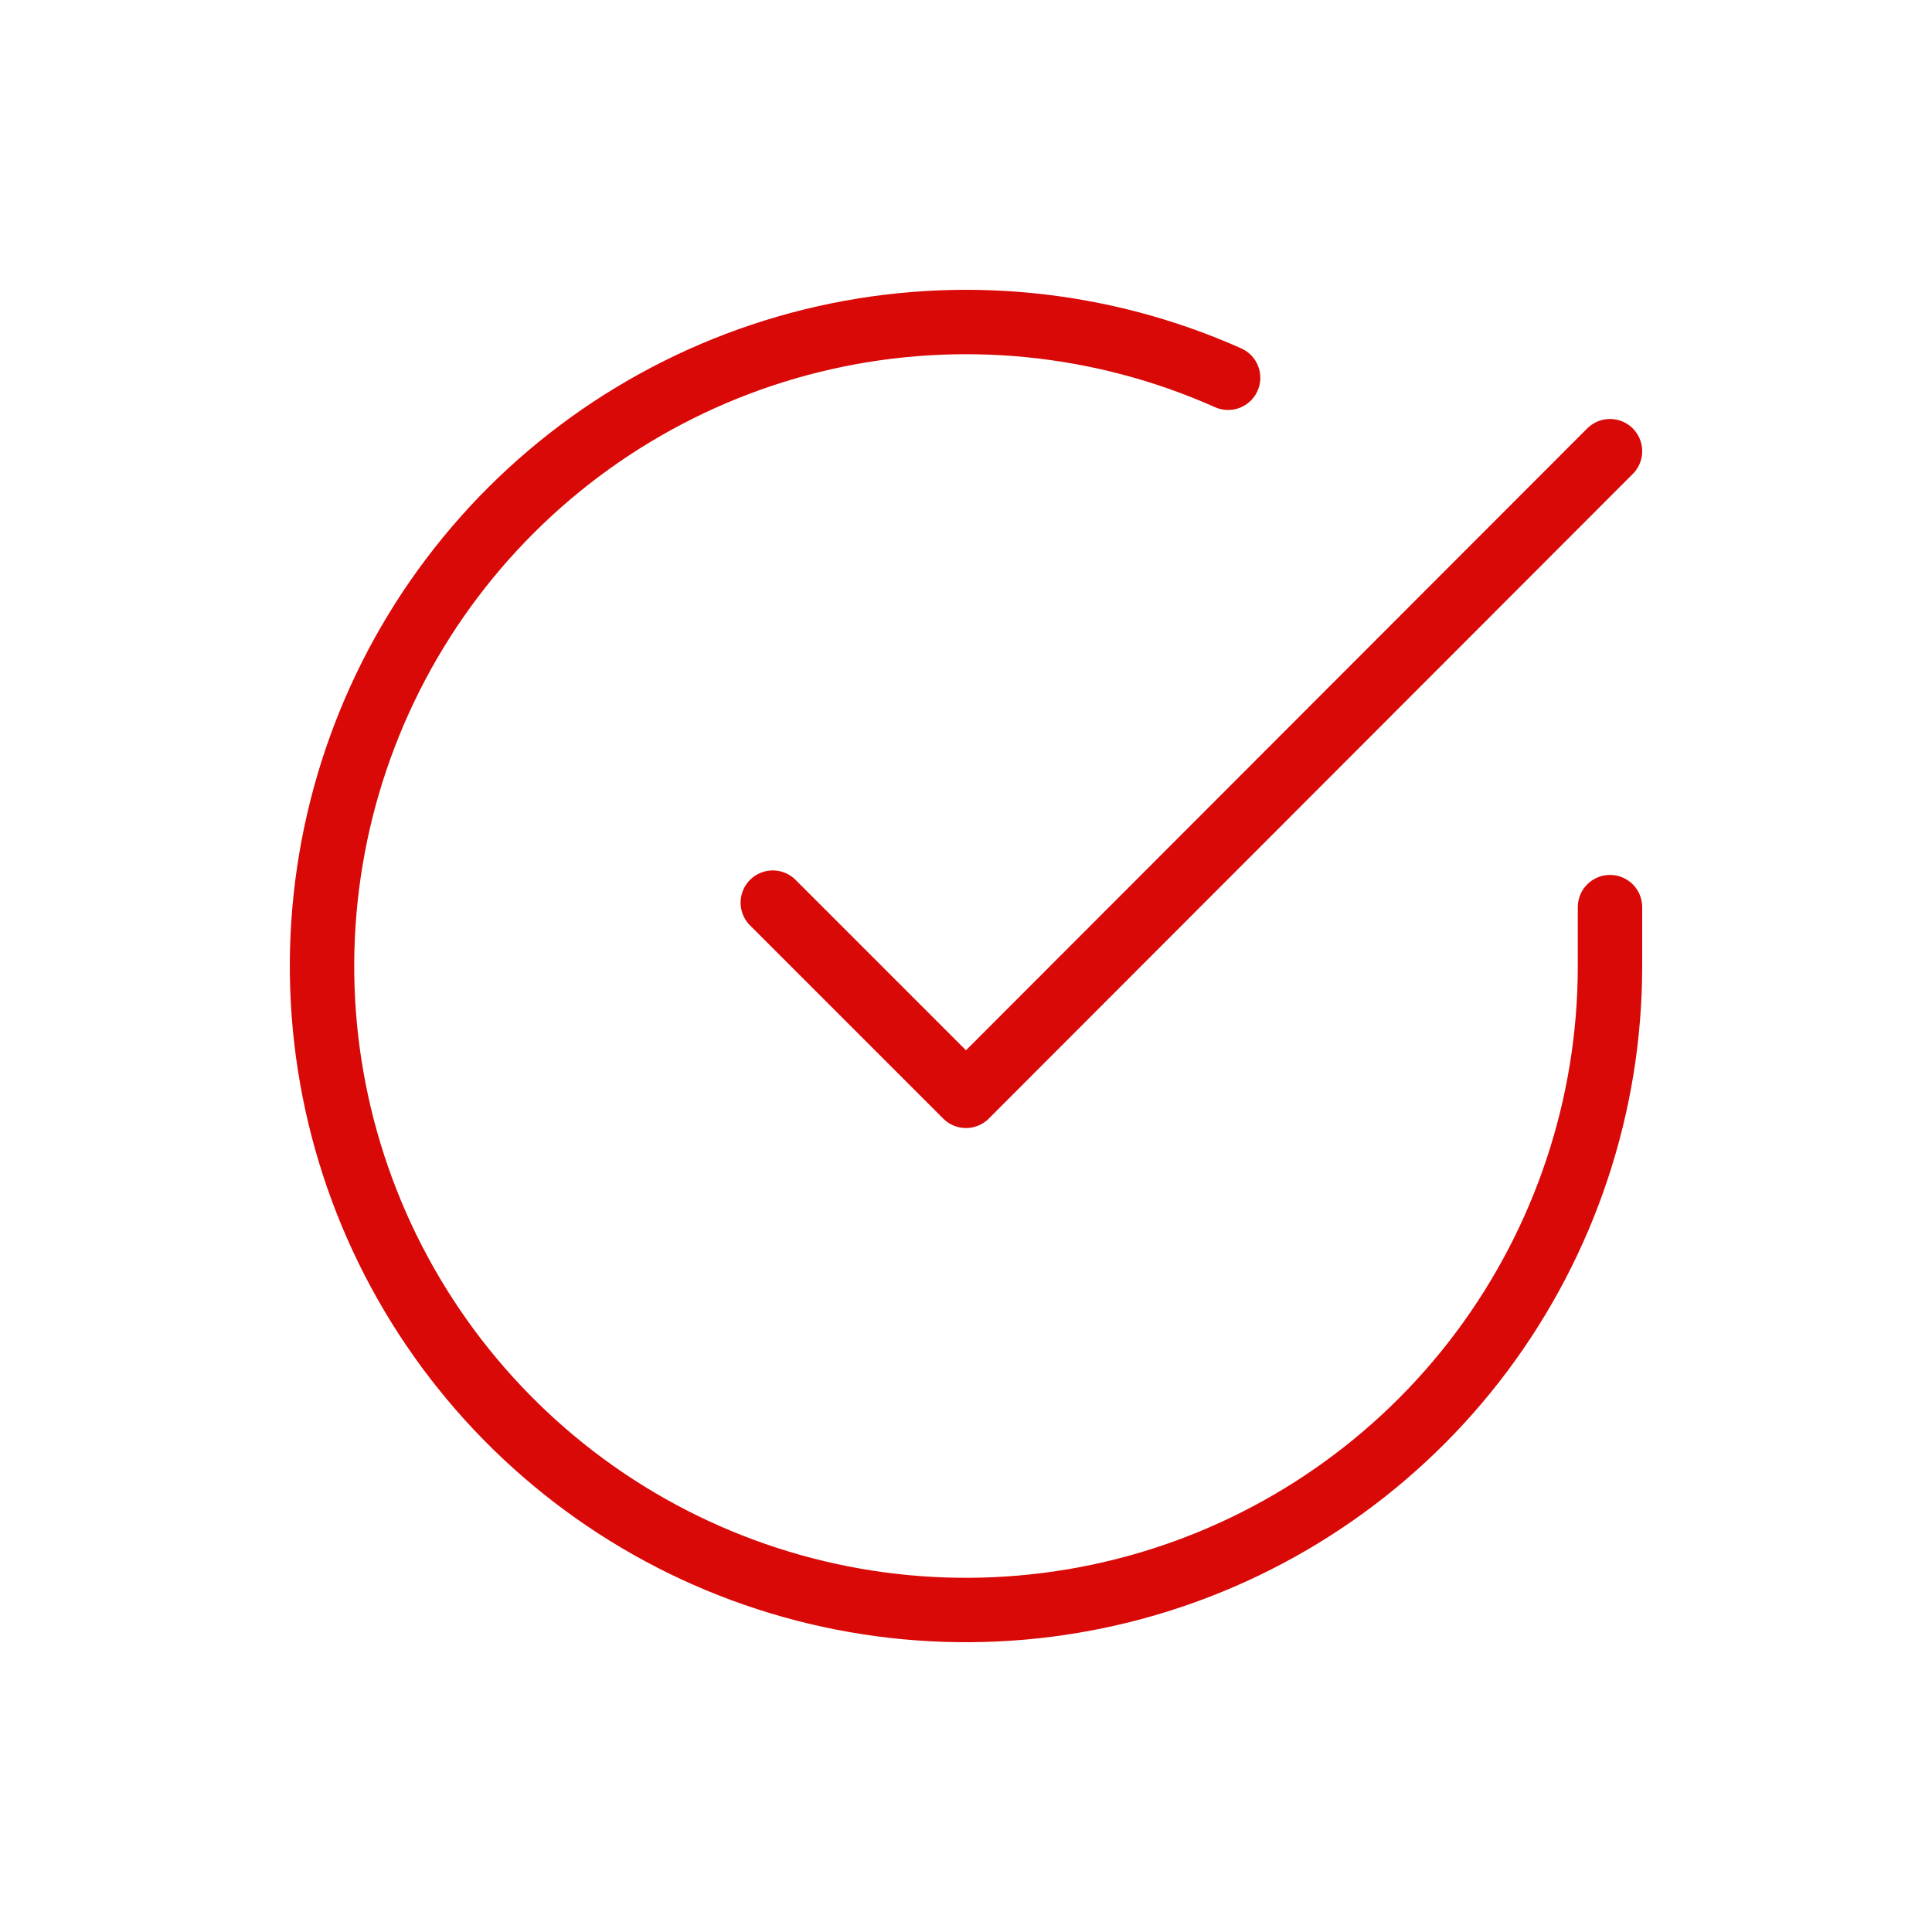 <?xml version="1.0" encoding="UTF-8"?> <svg xmlns="http://www.w3.org/2000/svg" width="30" height="30" viewBox="0 0 30 30" fill="none"><path d="M25 14.086V15.006C24.999 17.162 24.3 19.26 23.009 20.988C21.718 22.715 19.903 23.978 17.835 24.59C15.767 25.201 13.557 25.128 11.534 24.38C9.512 23.633 7.785 22.252 6.611 20.443C5.437 18.634 4.88 16.494 5.022 14.342C5.164 12.19 5.997 10.142 7.398 8.503C8.799 6.864 10.693 5.721 12.796 5.246C14.9 4.771 17.1 4.988 19.07 5.866" stroke="#D80907" stroke-linecap="round" stroke-linejoin="round"></path><path d="M25 7.006L15 17.016L12 14.016" stroke="#D80907" stroke-linecap="round" stroke-linejoin="round"></path></svg> 